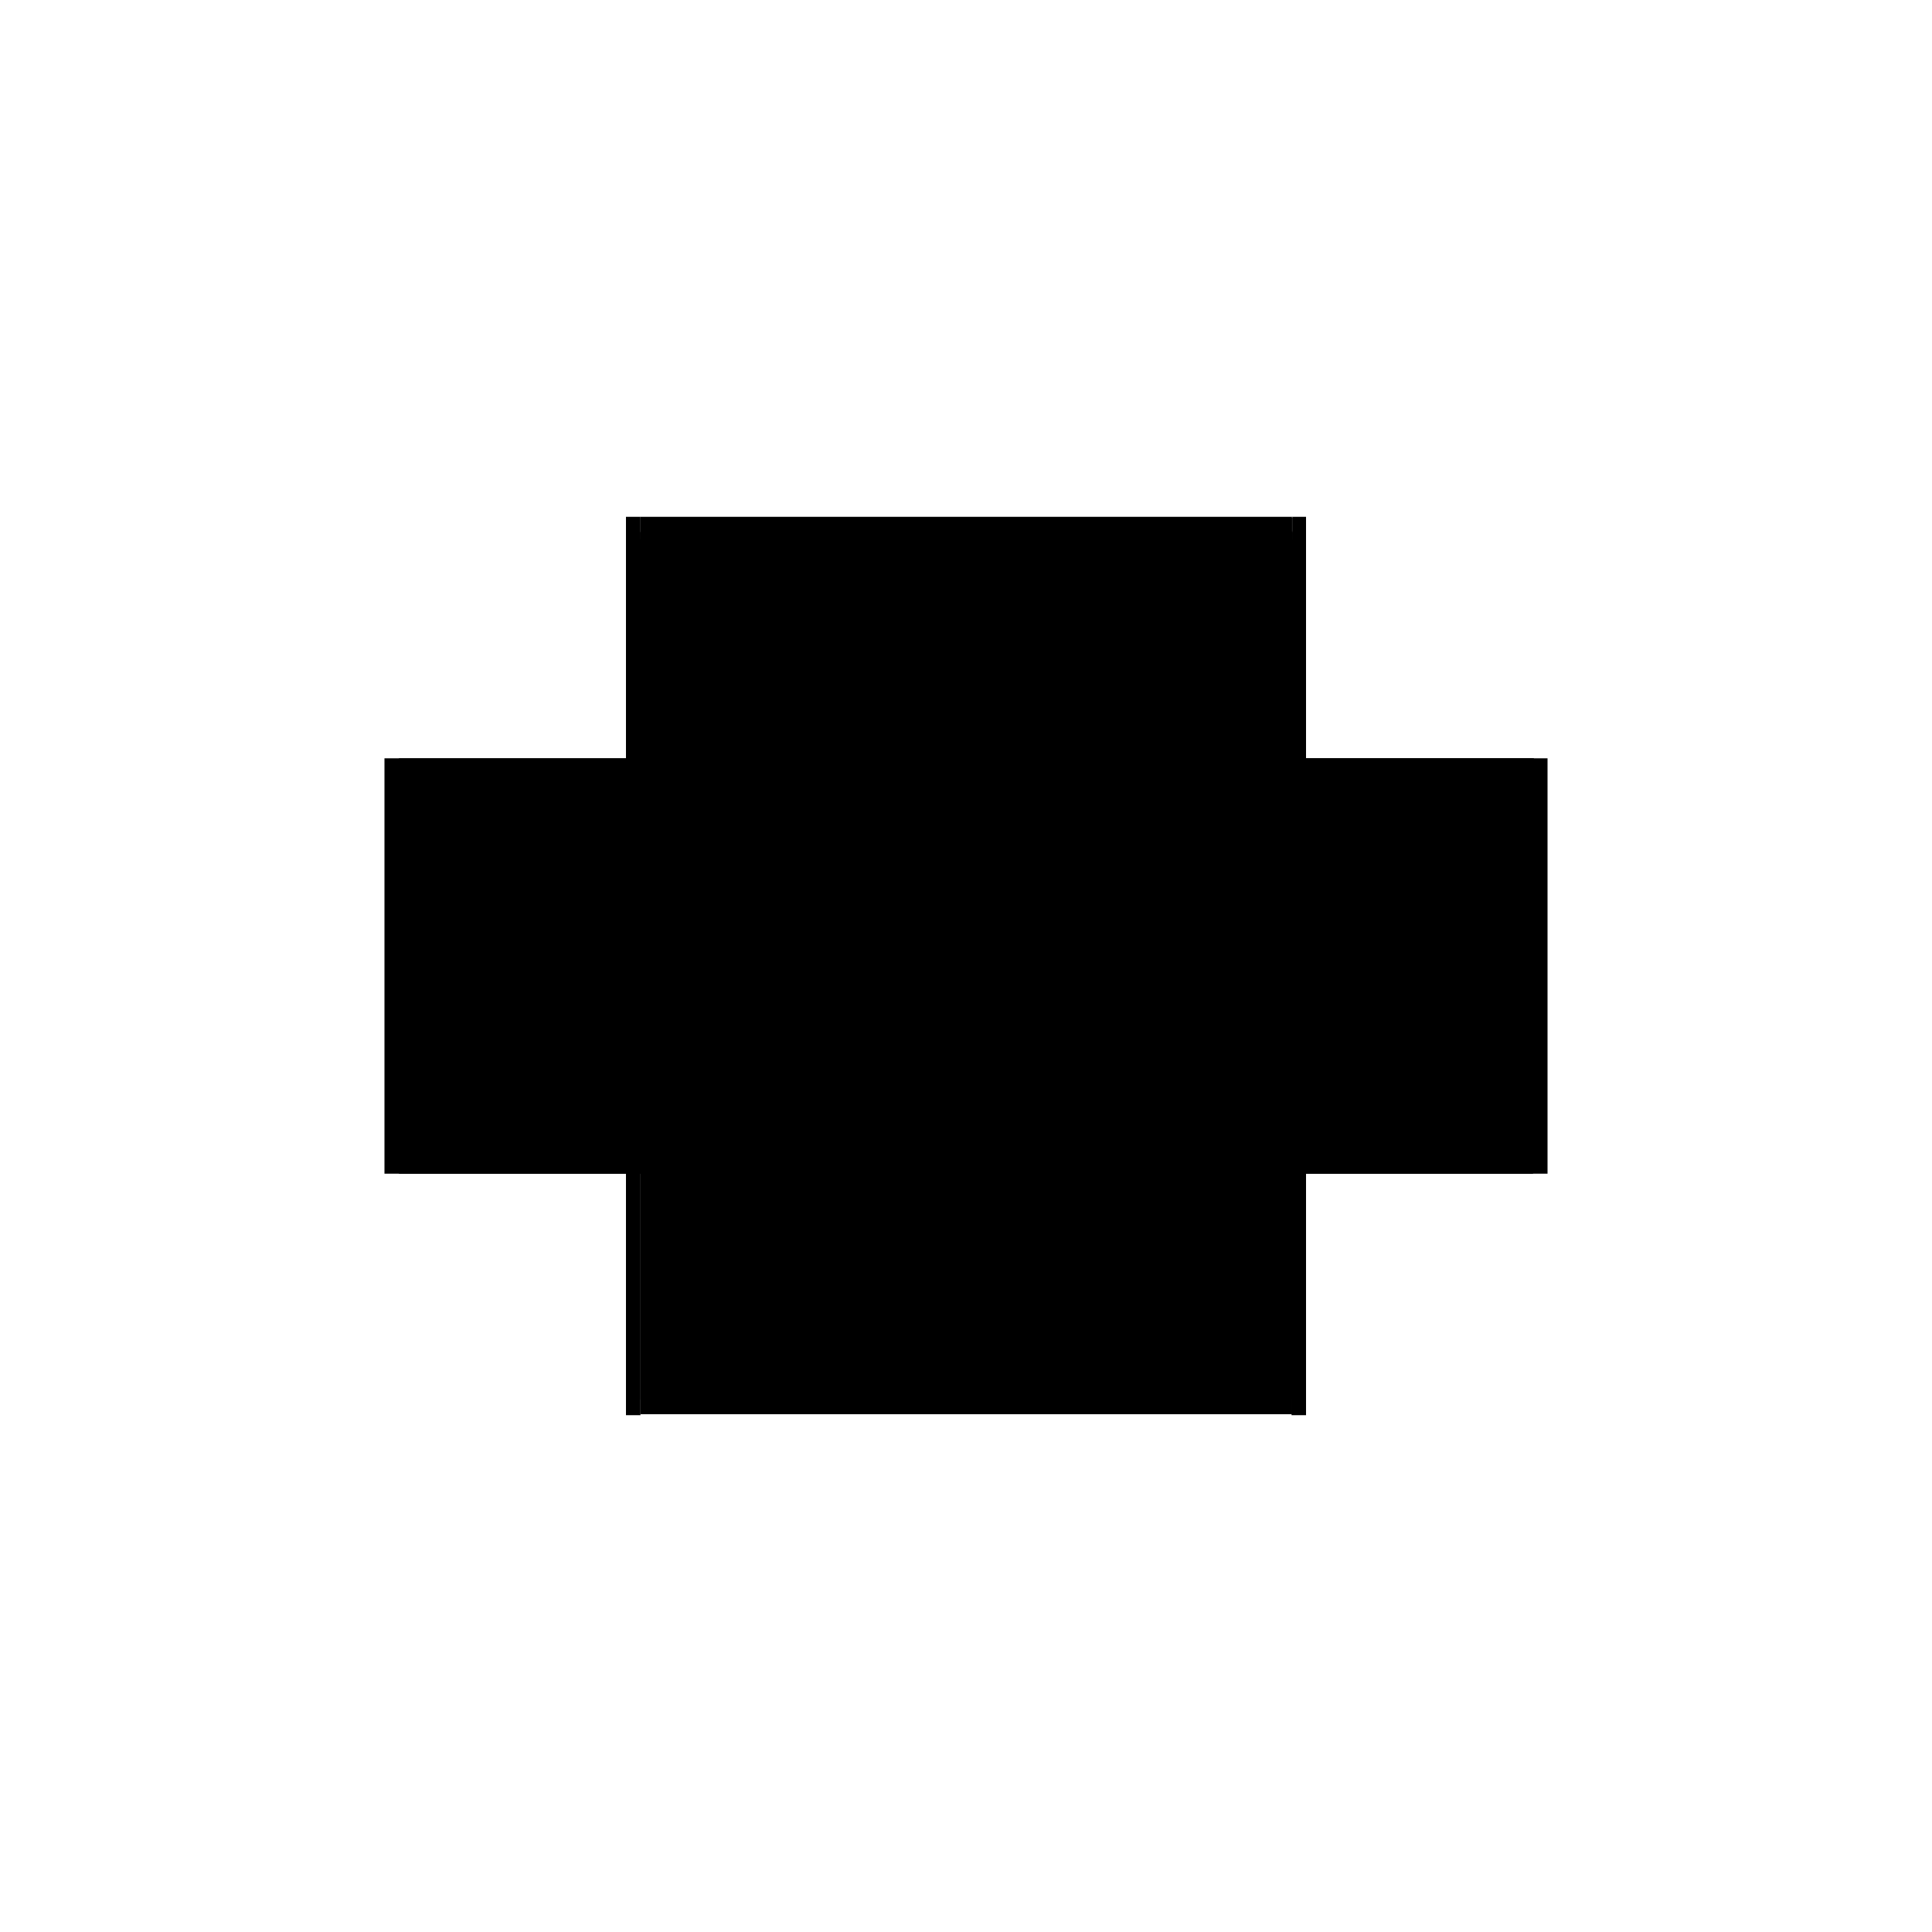 <?xml version="1.0" encoding="utf-8" ?>
<svg xmlns="http://www.w3.org/2000/svg" xmlns:ev="http://www.w3.org/2001/xml-events" xmlns:xlink="http://www.w3.org/1999/xlink" baseProfile="full" height="100%" version="1.1" viewBox="-1,-1,2,2" width="100%">
  <defs>
    <style type="text/css"><![CDATA[.vectorEffectClass {vector-effect: non-scaling-stroke;}]]></style>
  </defs>
  <line class="vectorEffectClass" fill="none" stroke="black" stroke-width="0.5" x1="-0.337" x2="0.337" y1="-0.215" y2="-0.215"/>
  <line class="vectorEffectClass" fill="none" stroke="black" stroke-width="0.5" x1="-0.337" x2="0.337" y1="0.214" y2="0.214"/>
  <line class="vectorEffectClass" fill="none" stroke="black" stroke-width="0.5" x1="-0.352" x2="-0.352" y1="0.215" y2="-0.215"/>
  <line class="vectorEffectClass" fill="none" stroke="black" stroke-width="0.5" x1="0.352" x2="0.352" y1="0.215" y2="-0.215"/>
  <line class="vectorEffectClass" fill="none" stroke="black" stroke-width="0.5" x1="-0.337" x2="-0.337" y1="0.199" y2="-0.177"/>
  <line class="vectorEffectClass" fill="none" stroke="black" stroke-width="0.5" x1="0.338" x2="0.338" y1="0.199" y2="-0.177"/>
  <line class="vectorEffectClass" fill="none" stroke="black" stroke-width="0.5" x1="0.337" x2="0.337" y1="0.199" y2="-0.177"/>
  <line class="vectorEffectClass" fill="none" stroke="black" stroke-width="0.5" x1="-0.352" x2="-0.337" y1="0.215" y2="0.215"/>
  <line class="vectorEffectClass" fill="none" stroke="black" stroke-width="0.5" x1="-0.352" x2="-0.337" y1="-0.215" y2="-0.215"/>
  <line class="vectorEffectClass" fill="none" stroke="black" stroke-width="0.5" x1="0.337" x2="0.352" y1="0.215" y2="0.215"/>
  <line class="vectorEffectClass" fill="none" stroke="black" stroke-width="0.5" x1="-0.337" x2="-0.337" y1="-0.177" y2="-0.191"/>
  <line class="vectorEffectClass" fill="none" stroke="black" stroke-width="0.5" x1="0.338" x2="0.338" y1="-0.177" y2="-0.191"/>
  <line class="vectorEffectClass" fill="none" stroke="black" stroke-width="0.5" x1="0.337" x2="0.337" y1="-0.177" y2="-0.191"/>
  <line class="vectorEffectClass" fill="none" stroke="black" stroke-width="0.5" x1="-0.337" x2="-0.337" y1="0.213" y2="0.199"/>
  <line class="vectorEffectClass" fill="none" stroke="black" stroke-width="0.5" x1="0.338" x2="0.338" y1="0.213" y2="0.199"/>
  <line class="vectorEffectClass" fill="none" stroke="black" stroke-width="0.5" x1="-0.337" x2="-0.337" y1="-0.2" y2="-0.214"/>
  <line class="vectorEffectClass" fill="none" stroke="black" stroke-width="0.5" x1="0.338" x2="0.338" y1="-0.2" y2="-0.214"/>
  <line class="vectorEffectClass" fill="none" stroke="black" stroke-width="0.5" x1="0.337" x2="0.337" y1="0.213" y2="0.199"/>
  <line class="vectorEffectClass" fill="none" stroke="black" stroke-width="0.5" x1="0.337" x2="0.337" y1="-0.2" y2="-0.214"/>
  <line class="vectorEffectClass" fill="none" stroke="black" stroke-width="0.5" x1="0.338" x2="0.352" y1="-0.215" y2="-0.215"/>
  <line class="vectorEffectClass" fill="none" stroke="black" stroke-width="0.5" x1="-0.337" x2="-0.337" y1="-0.192" y2="-0.199"/>
  <line class="vectorEffectClass" fill="none" stroke="black" stroke-width="0.5" x1="0.337" x2="0.337" y1="-0.192" y2="-0.199"/>
  <line class="vectorEffectClass" fill="none" stroke="black" stroke-width="0.5" x1="0.338" x2="0.338" y1="-0.192" y2="-0.199"/>
  <line class="vectorEffectClass" fill="none" stroke="black" stroke-width="0.5" x1="0.337" x2="0.338" y1="-0.215" y2="-0.215"/>
  <line class="vectorEffectClass" fill="none" stroke="black" stroke-width="0.5" x1="0.337" x2="0.337" y1="0.215" y2="0.214"/>
  <line class="vectorEffectClass" fill="none" stroke="black" stroke-width="0.5" x1="-0.337" x2="-0.337" y1="0.214" y2="0.213"/>
  <line class="vectorEffectClass" fill="none" stroke="black" stroke-width="0.5" x1="-0.337" x2="-0.337" y1="-0.191" y2="-0.192"/>
  <line class="vectorEffectClass" fill="none" stroke="black" stroke-width="0.5" x1="-0.337" x2="-0.337" y1="0.215" y2="0.214"/>
  <line class="vectorEffectClass" fill="none" stroke="black" stroke-width="0.5" x1="0.338" x2="0.338" y1="0.214" y2="0.213"/>
  <line class="vectorEffectClass" fill="none" stroke="black" stroke-width="0.5" x1="0.338" x2="0.338" y1="-0.191" y2="-0.192"/>
  <line class="vectorEffectClass" fill="none" stroke="black" stroke-width="0.5" x1="-0.337" x2="-0.337" y1="-0.199" y2="-0.2"/>
  <line class="vectorEffectClass" fill="none" stroke="black" stroke-width="0.5" x1="-0.337" x2="-0.337" y1="-0.214" y2="-0.215"/>
  <line class="vectorEffectClass" fill="none" stroke="black" stroke-width="0.5" x1="0.338" x2="0.338" y1="-0.199" y2="-0.2"/>
  <line class="vectorEffectClass" fill="none" stroke="black" stroke-width="0.5" x1="0.338" x2="0.338" y1="-0.214" y2="-0.215"/>
  <line class="vectorEffectClass" fill="none" stroke="black" stroke-width="0.5" x1="0.337" x2="0.338" y1="0.214" y2="0.214"/>
  <line class="vectorEffectClass" fill="none" stroke="black" stroke-width="0.5" x1="0.337" x2="0.337" y1="0.214" y2="0.213"/>
  <line class="vectorEffectClass" fill="none" stroke="black" stroke-width="0.5" x1="0.337" x2="0.337" y1="-0.191" y2="-0.192"/>
  <line class="vectorEffectClass" fill="none" stroke="black" stroke-width="0.5" x1="0.337" x2="0.337" y1="-0.199" y2="-0.2"/>
  <line class="vectorEffectClass" fill="none" stroke="black" stroke-width="0.5" x1="0.337" x2="0.337" y1="-0.214" y2="-0.215"/>
  <line class="vectorEffectClass" fill="none" stroke="black" stroke-dasharray="5.0 5.0" stroke-width="0.5" x1="-0.337" x2="0.337" y1="-0.199" y2="-0.199"/>
  <line class="vectorEffectClass" fill="none" stroke="black" stroke-dasharray="5.0 5.0" stroke-width="0.5" x1="-0.337" x2="0.337" y1="-0.192" y2="-0.192"/>
  <line class="vectorEffectClass" fill="none" stroke="black" stroke-dasharray="5.0 5.0" stroke-width="0.5" x1="-0.337" x2="0.337" y1="0.213" y2="0.213"/>
  <line class="vectorEffectClass" fill="none" stroke="black" stroke-dasharray="5.0 5.0" stroke-width="0.5" x1="-0.337" x2="0.337" y1="0.199" y2="0.199"/>
  <line class="vectorEffectClass" fill="none" stroke="black" stroke-dasharray="5.0 5.0" stroke-width="0.5" x1="-0.337" x2="0.337" y1="-0.177" y2="-0.177"/>
  <line class="vectorEffectClass" fill="none" stroke="black" stroke-dasharray="5.0 5.0" stroke-width="0.5" x1="-0.337" x2="0.337" y1="-0.191" y2="-0.191"/>
  <line class="vectorEffectClass" fill="none" stroke="black" stroke-dasharray="5.0 5.0" stroke-width="0.5" x1="-0.337" x2="0.337" y1="-0.2" y2="-0.2"/>
  <line class="vectorEffectClass" fill="none" stroke="black" stroke-dasharray="5.0 5.0" stroke-width="0.5" x1="-0.337" x2="0.337" y1="-0.214" y2="-0.214"/>
  <line class="vectorEffectClass" fill="none" stroke="black" stroke-dasharray="5.0 5.0" stroke-width="0.5" x1="-0.341" x2="-0.341" y1="-0.192" y2="-0.199"/>
  <line class="vectorEffectClass" fill="none" stroke="black" stroke-dasharray="5.0 5.0" stroke-width="0.5" x1="0.341" x2="0.341" y1="-0.192" y2="-0.199"/>
  <line class="vectorEffectClass" fill="none" stroke="black" stroke-dasharray="5.0 5.0" stroke-width="0.5" x1="-0.341" x2="-0.337" y1="-0.199" y2="-0.199"/>
  <line class="vectorEffectClass" fill="none" stroke="black" stroke-dasharray="5.0 5.0" stroke-width="0.5" x1="-0.341" x2="-0.337" y1="-0.192" y2="-0.192"/>
  <line class="vectorEffectClass" fill="none" stroke="black" stroke-dasharray="5.0 5.0" stroke-width="0.5" x1="0.338" x2="0.341" y1="-0.199" y2="-0.199"/>
  <line class="vectorEffectClass" fill="none" stroke="black" stroke-dasharray="5.0 5.0" stroke-width="0.5" x1="0.338" x2="0.341" y1="-0.192" y2="-0.192"/>
  <line class="vectorEffectClass" fill="none" stroke="black" stroke-dasharray="5.0 5.0" stroke-width="0.5" x1="0.337" x2="0.338" y1="-0.199" y2="-0.199"/>
  <line class="vectorEffectClass" fill="none" stroke="black" stroke-dasharray="5.0 5.0" stroke-width="0.5" x1="0.337" x2="0.338" y1="-0.192" y2="-0.192"/>
  <line class="vectorEffectClass" fill="none" stroke="black" stroke-dasharray="5.0 5.0" stroke-width="0.5" x1="0.337" x2="0.338" y1="0.213" y2="0.213"/>
  <line class="vectorEffectClass" fill="none" stroke="black" stroke-dasharray="5.0 5.0" stroke-width="0.5" x1="0.337" x2="0.338" y1="0.199" y2="0.199"/>
  <line class="vectorEffectClass" fill="none" stroke="black" stroke-dasharray="5.0 5.0" stroke-width="0.5" x1="0.337" x2="0.338" y1="-0.177" y2="-0.177"/>
  <line class="vectorEffectClass" fill="none" stroke="black" stroke-dasharray="5.0 5.0" stroke-width="0.5" x1="0.337" x2="0.338" y1="-0.191" y2="-0.191"/>
  <line class="vectorEffectClass" fill="none" stroke="black" stroke-dasharray="5.0 5.0" stroke-width="0.5" x1="0.337" x2="0.338" y1="-0.2" y2="-0.2"/>
  <line class="vectorEffectClass" fill="none" stroke="black" stroke-dasharray="5.0 5.0" stroke-width="0.5" x1="0.337" x2="0.338" y1="-0.214" y2="-0.214"/>
</svg>
